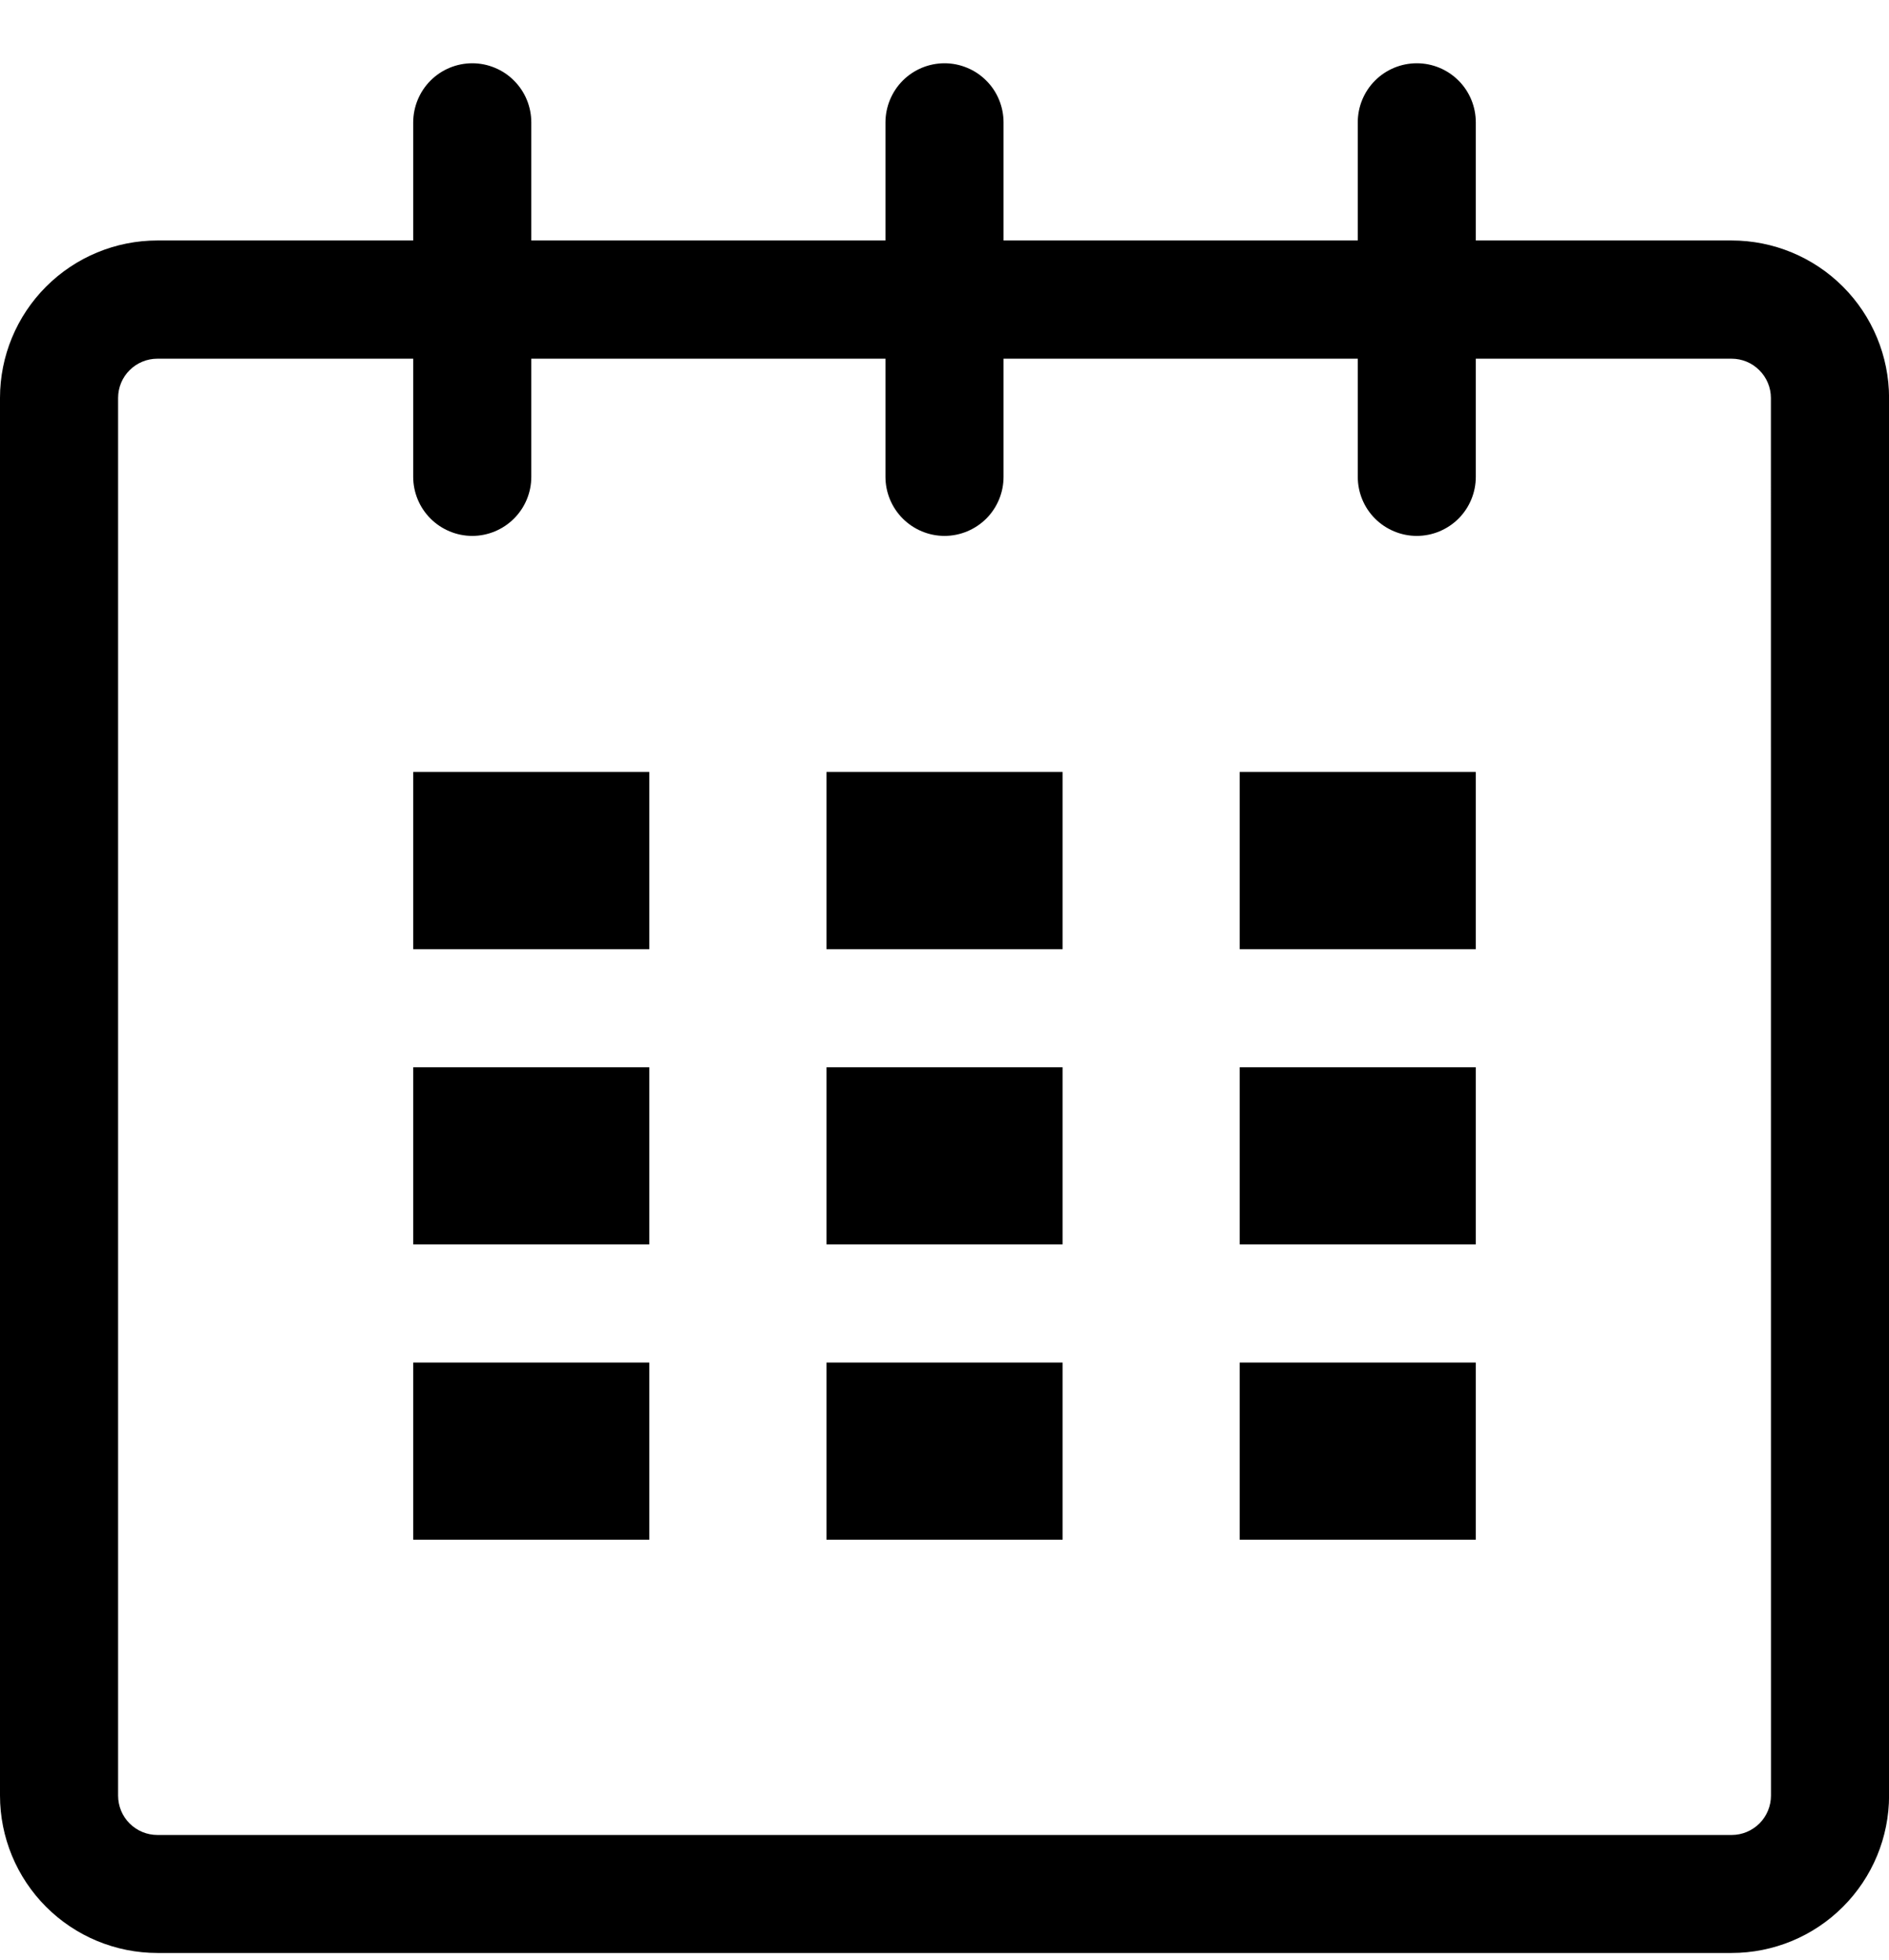 <svg width="27" height="28" viewBox="0 0 27 28" fill="none" xmlns="http://www.w3.org/2000/svg">
<path d="M24.75 3.436H21.094V1.749C21.094 1.525 21.006 1.31 20.848 1.152C20.689 0.993 20.475 0.904 20.251 0.904C20.027 0.904 19.812 0.993 19.654 1.151C19.496 1.309 19.407 1.524 19.407 1.748V3.436H14.344V1.749C14.344 1.638 14.322 1.528 14.28 1.426C14.238 1.323 14.176 1.23 14.097 1.152C14.019 1.073 13.926 1.011 13.824 0.969C13.721 0.926 13.612 0.904 13.501 0.904C13.277 0.904 13.062 0.993 12.904 1.151C12.746 1.309 12.657 1.524 12.656 1.748V3.436H7.594V1.749C7.594 1.638 7.572 1.528 7.53 1.426C7.488 1.323 7.425 1.23 7.347 1.152C7.269 1.073 7.176 1.011 7.074 0.969C6.971 0.926 6.862 0.904 6.751 0.904C6.527 0.904 6.312 0.993 6.154 1.151C5.996 1.309 5.907 1.524 5.906 1.748V3.436H2.25C1.653 3.436 1.081 3.673 0.659 4.095C0.237 4.517 0 5.089 0 5.685V25.654C0 26.251 0.237 26.823 0.659 27.245C1.081 27.667 1.653 27.904 2.25 27.904H24.75C25.347 27.904 25.92 27.667 26.341 27.245C26.764 26.823 27.001 26.251 27.001 25.654V5.685C27 5.089 26.763 4.517 26.341 4.095C25.919 3.673 25.347 3.436 24.75 3.436ZM25.313 25.655C25.313 25.804 25.254 25.947 25.149 26.053C25.043 26.158 24.901 26.218 24.752 26.218H2.25C2.101 26.218 1.958 26.159 1.852 26.053C1.747 25.948 1.688 25.805 1.688 25.655V5.686C1.688 5.537 1.747 5.394 1.853 5.289C1.958 5.184 2.101 5.125 2.25 5.125H5.906V6.812C5.906 7.036 5.995 7.251 6.153 7.409C6.311 7.567 6.526 7.657 6.75 7.657C6.973 7.657 7.188 7.568 7.346 7.41C7.505 7.252 7.594 7.037 7.594 6.813V5.125H12.656V6.812C12.656 7.036 12.745 7.251 12.903 7.409C13.061 7.567 13.276 7.657 13.5 7.657C13.723 7.657 13.938 7.568 14.097 7.41C14.255 7.252 14.344 7.037 14.344 6.813V5.125H19.407V6.812C19.407 7.036 19.495 7.251 19.653 7.409C19.811 7.567 20.026 7.657 20.25 7.657C20.474 7.657 20.688 7.568 20.847 7.41C21.005 7.252 21.094 7.037 21.094 6.813V5.125H24.75C24.899 5.125 25.042 5.184 25.147 5.29C25.252 5.395 25.312 5.537 25.312 5.686L25.313 25.655Z" fill="black"/>
<path d="M5.906 11.03H9.281V13.562H5.906V11.03ZM5.906 15.249H9.281V17.78H5.906V15.249ZM5.906 19.468H9.281V21.999H5.906V19.468ZM11.813 19.468H15.188V21.999H11.813V19.468ZM11.813 15.249H15.188V17.78H11.813V15.249ZM11.813 11.03H15.188V13.562H11.813V11.03ZM17.719 19.468H21.094V21.999H17.719V19.468ZM17.719 15.249H21.094V17.78H17.719V15.249ZM17.719 11.03H21.094V13.562H17.719V11.03Z" fill="black"/>
</svg>
